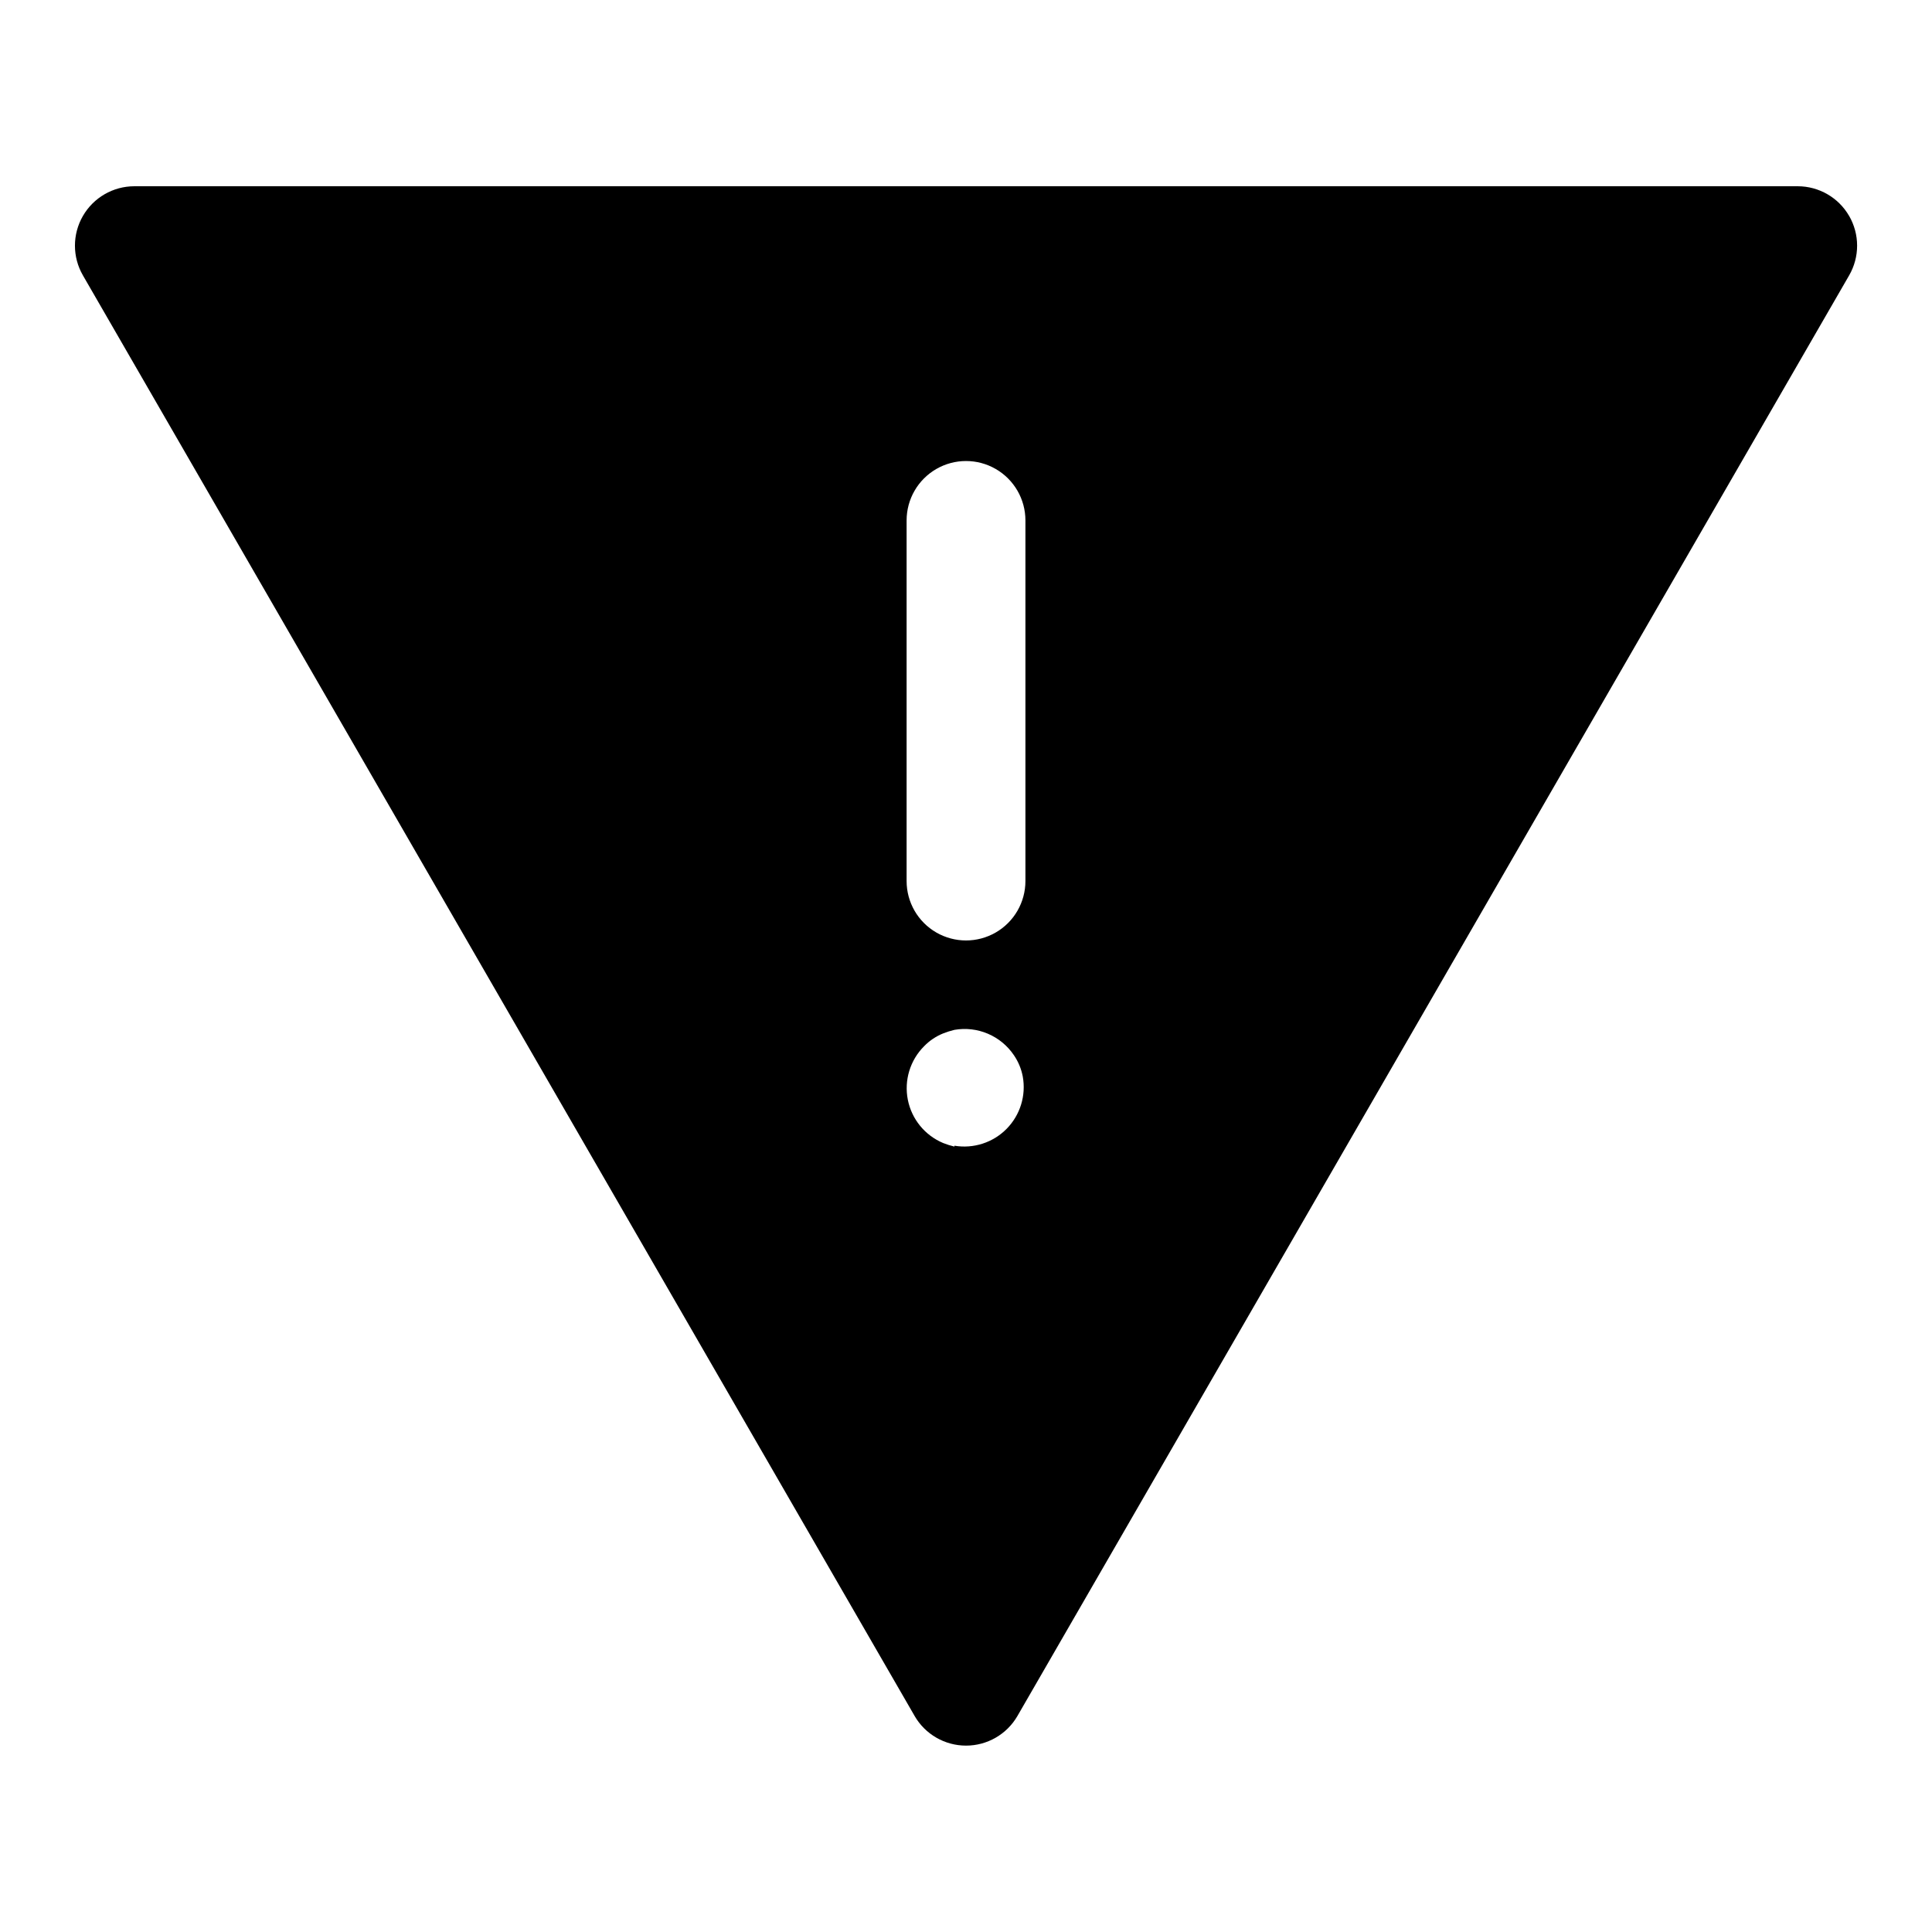 <?xml version="1.0" encoding="UTF-8"?>
<!-- Uploaded to: ICON Repo, www.iconrepo.com, Generator: ICON Repo Mixer Tools -->
<svg fill="#000000" width="800px" height="800px" version="1.1" viewBox="144 144 512 512" xmlns="http://www.w3.org/2000/svg">
 <path d="m634.04 201.23c-2.812-4.867-8-7.867-13.621-7.871h-440.83c-5.621 0.004-10.812 3.008-13.621 7.879-2.809 4.867-2.809 10.867 0.004 15.734l220.42 381.79h-0.004c2.816 4.856 8.008 7.844 13.621 7.844s10.801-2.988 13.617-7.844l220.42-381.79c1.379-2.391 2.109-5.106 2.109-7.871 0-2.762-0.73-5.477-2.109-7.871zm-249.78 80.688c0-5.625 3-10.82 7.871-13.633s10.875-2.812 15.746 0 7.871 8.008 7.871 13.633v95.566c0 5.625-3 10.824-7.871 13.637s-10.875 2.812-15.746 0-7.871-8.012-7.871-13.637zm12.676 165.94c-1.02-0.242-2.019-0.559-2.992-0.945-4.84-2.027-8.352-6.336-9.363-11.484-1.012-5.152 0.609-10.469 4.324-14.176 1.422-1.469 3.141-2.625 5.039-3.387 0.973-0.387 1.973-0.699 2.992-0.945 2.988-0.52 6.066-0.164 8.859 1.023 2.793 1.188 5.184 3.156 6.883 5.668 1.172 1.707 1.977 3.637 2.363 5.668 0.918 5.047-0.684 10.227-4.285 13.879-3.606 3.648-8.762 5.316-13.82 4.465z"/>
</svg>
